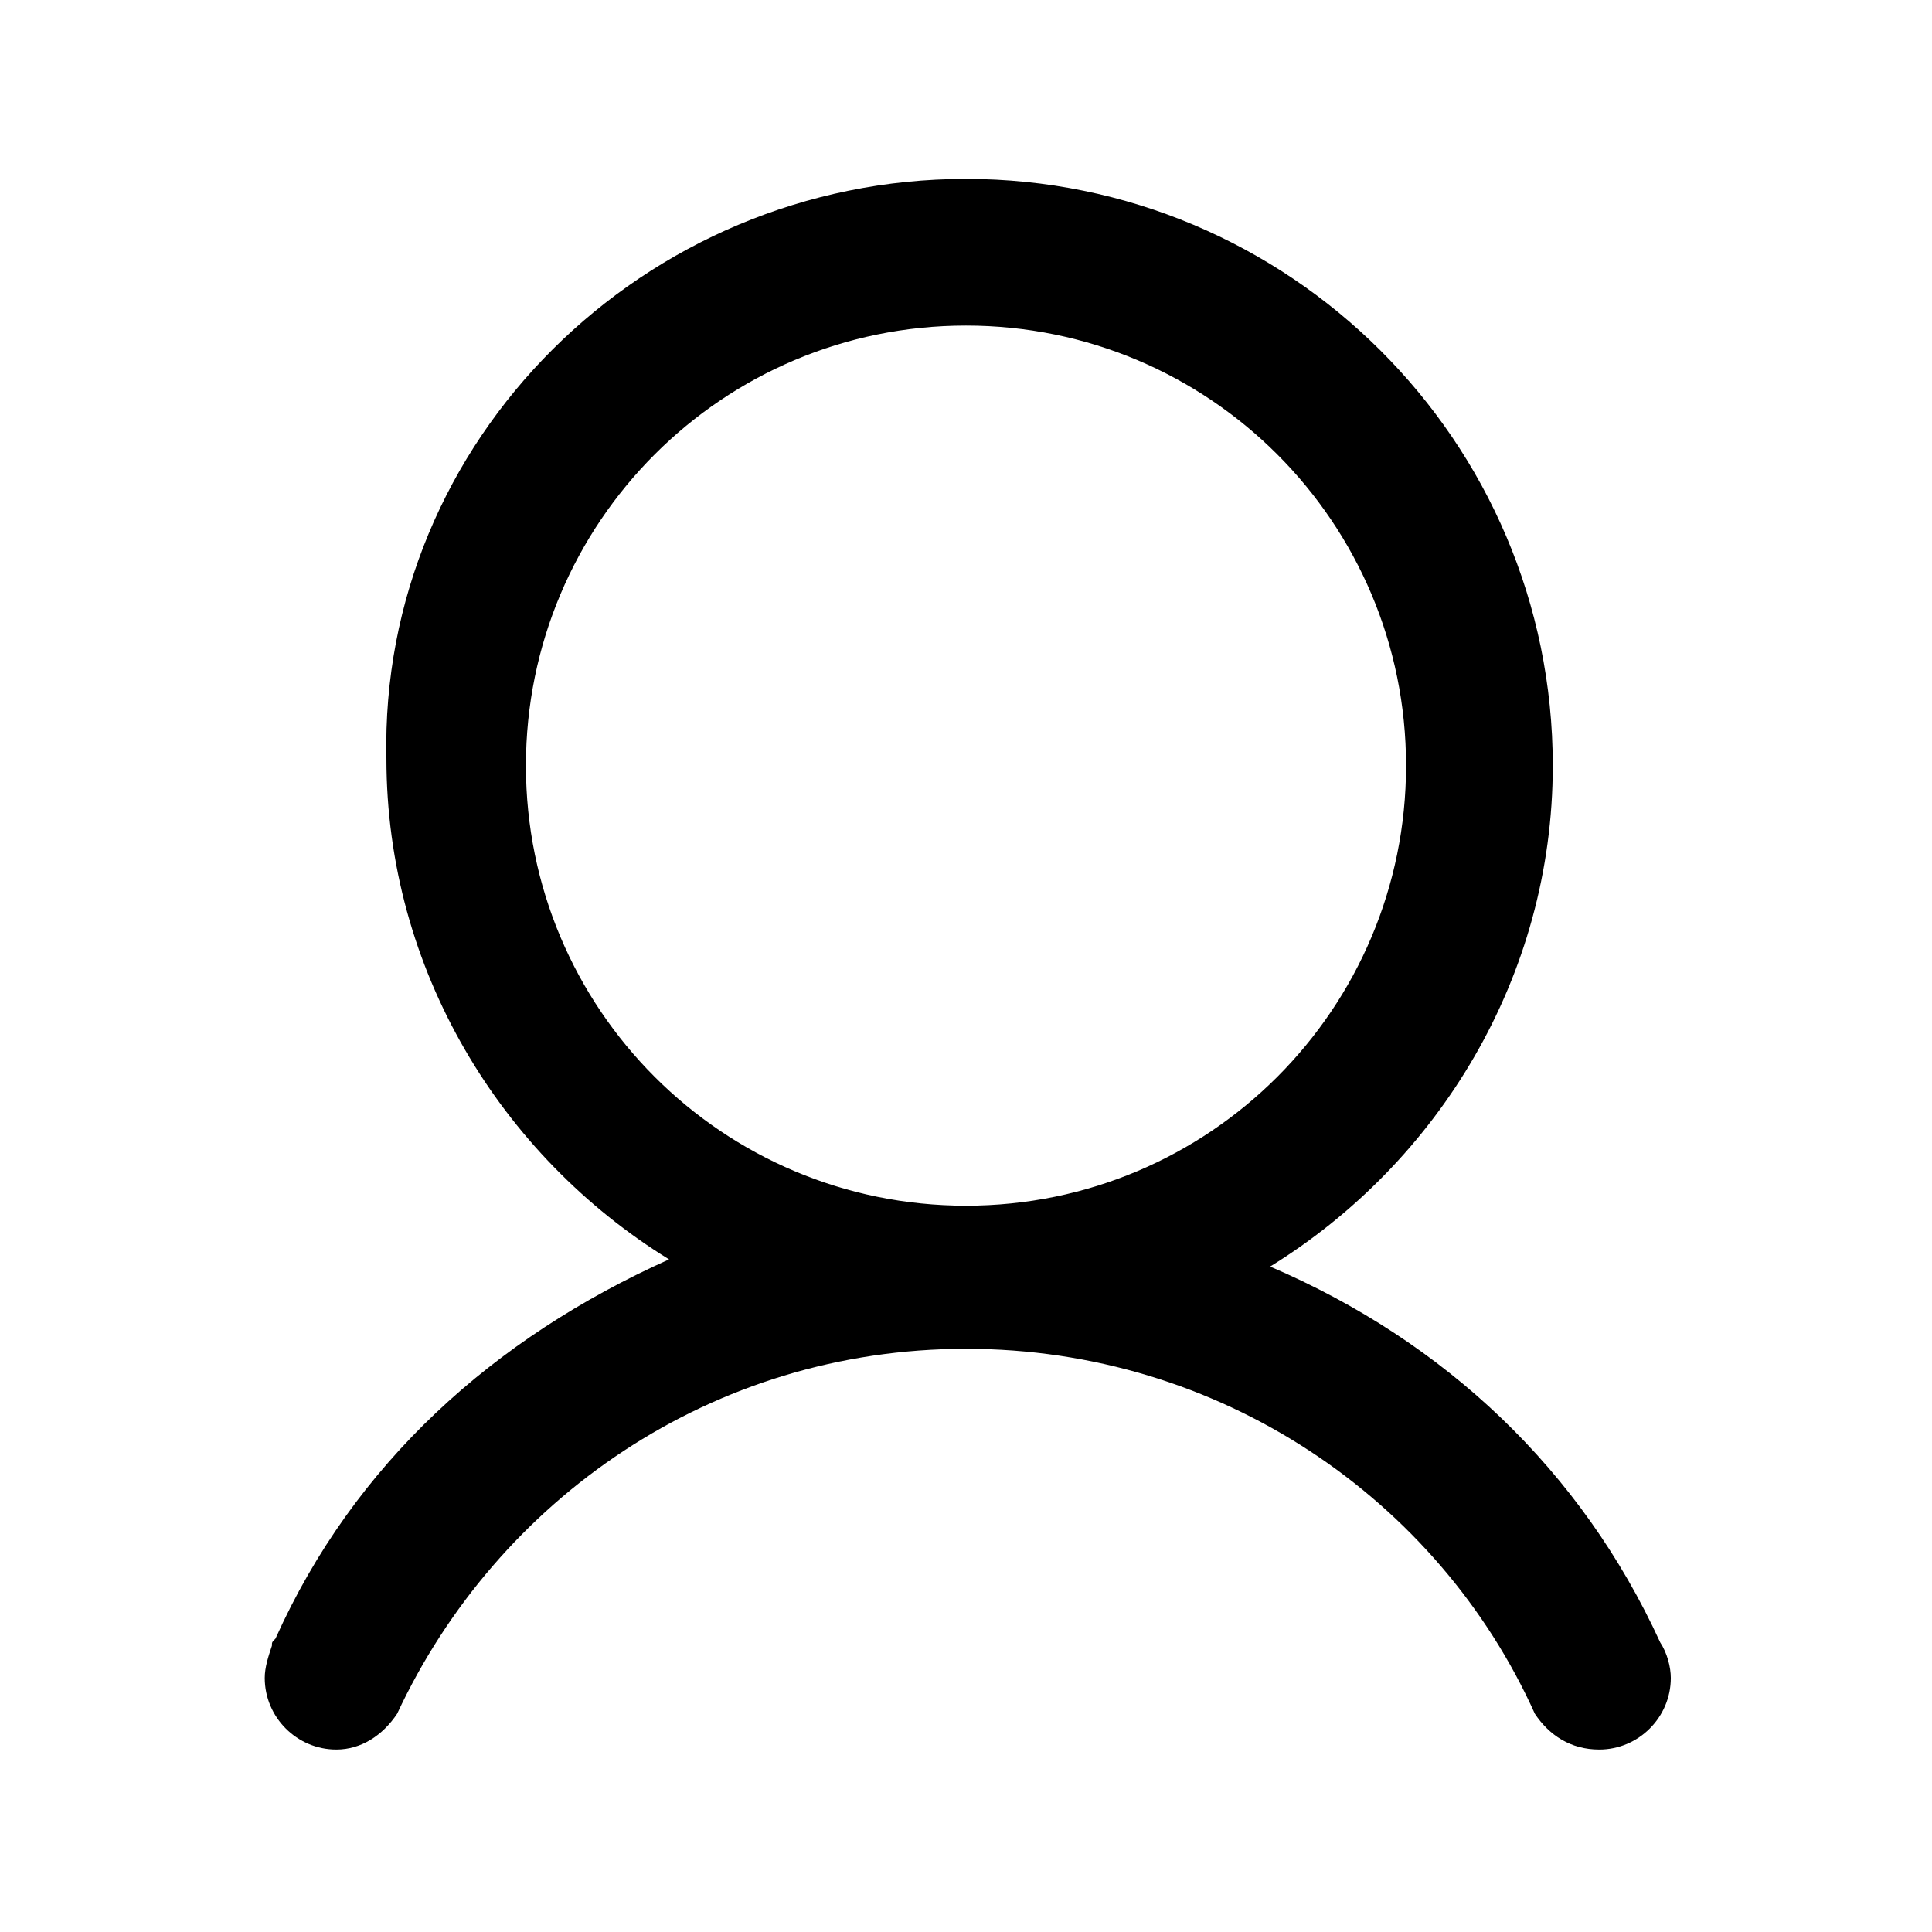 <?xml version="1.0" encoding="UTF-8"?>
<svg width="1200pt" height="1200pt" version="1.1" viewBox="0 0 1200 1200" xmlns="http://www.w3.org/2000/svg">
 <path d="m1031.1 1020c4.445 6.668 6.668 15.555 6.668 22.223 0 24.445-20 44.445-44.445 44.445-17.777 0-31.109-8.891-40-22.223-60-133.33-195.55-226.67-353.33-226.67s-291.11 93.332-353.33 226.67c-8.891 13.332-22.223 22.223-37.777 22.223-24.445 0-44.445-20-44.445-44.445 0-6.668 2.223-13.332 4.445-20 0-2.223 0-2.223 2.223-4.445 48.891-108.89 135.55-186.67 244.45-235.55-104.45-64.445-175.55-180-175.55-311.11-4.449-197.78 160-360 360-360s364.45 162.22 364.45 364.45c0 131.11-71.109 246.67-175.55 311.11 108.89 46.668 193.33 126.67 242.22 233.34zm-157.78-544.45c0-151.11-122.22-273.33-273.33-273.33s-273.33 122.22-273.33 273.33c0 151.11 122.22 273.33 273.33 273.33 151.11 0.004 273.33-122.22 273.33-273.33z" fill-rule="evenodd"/>
</svg>

